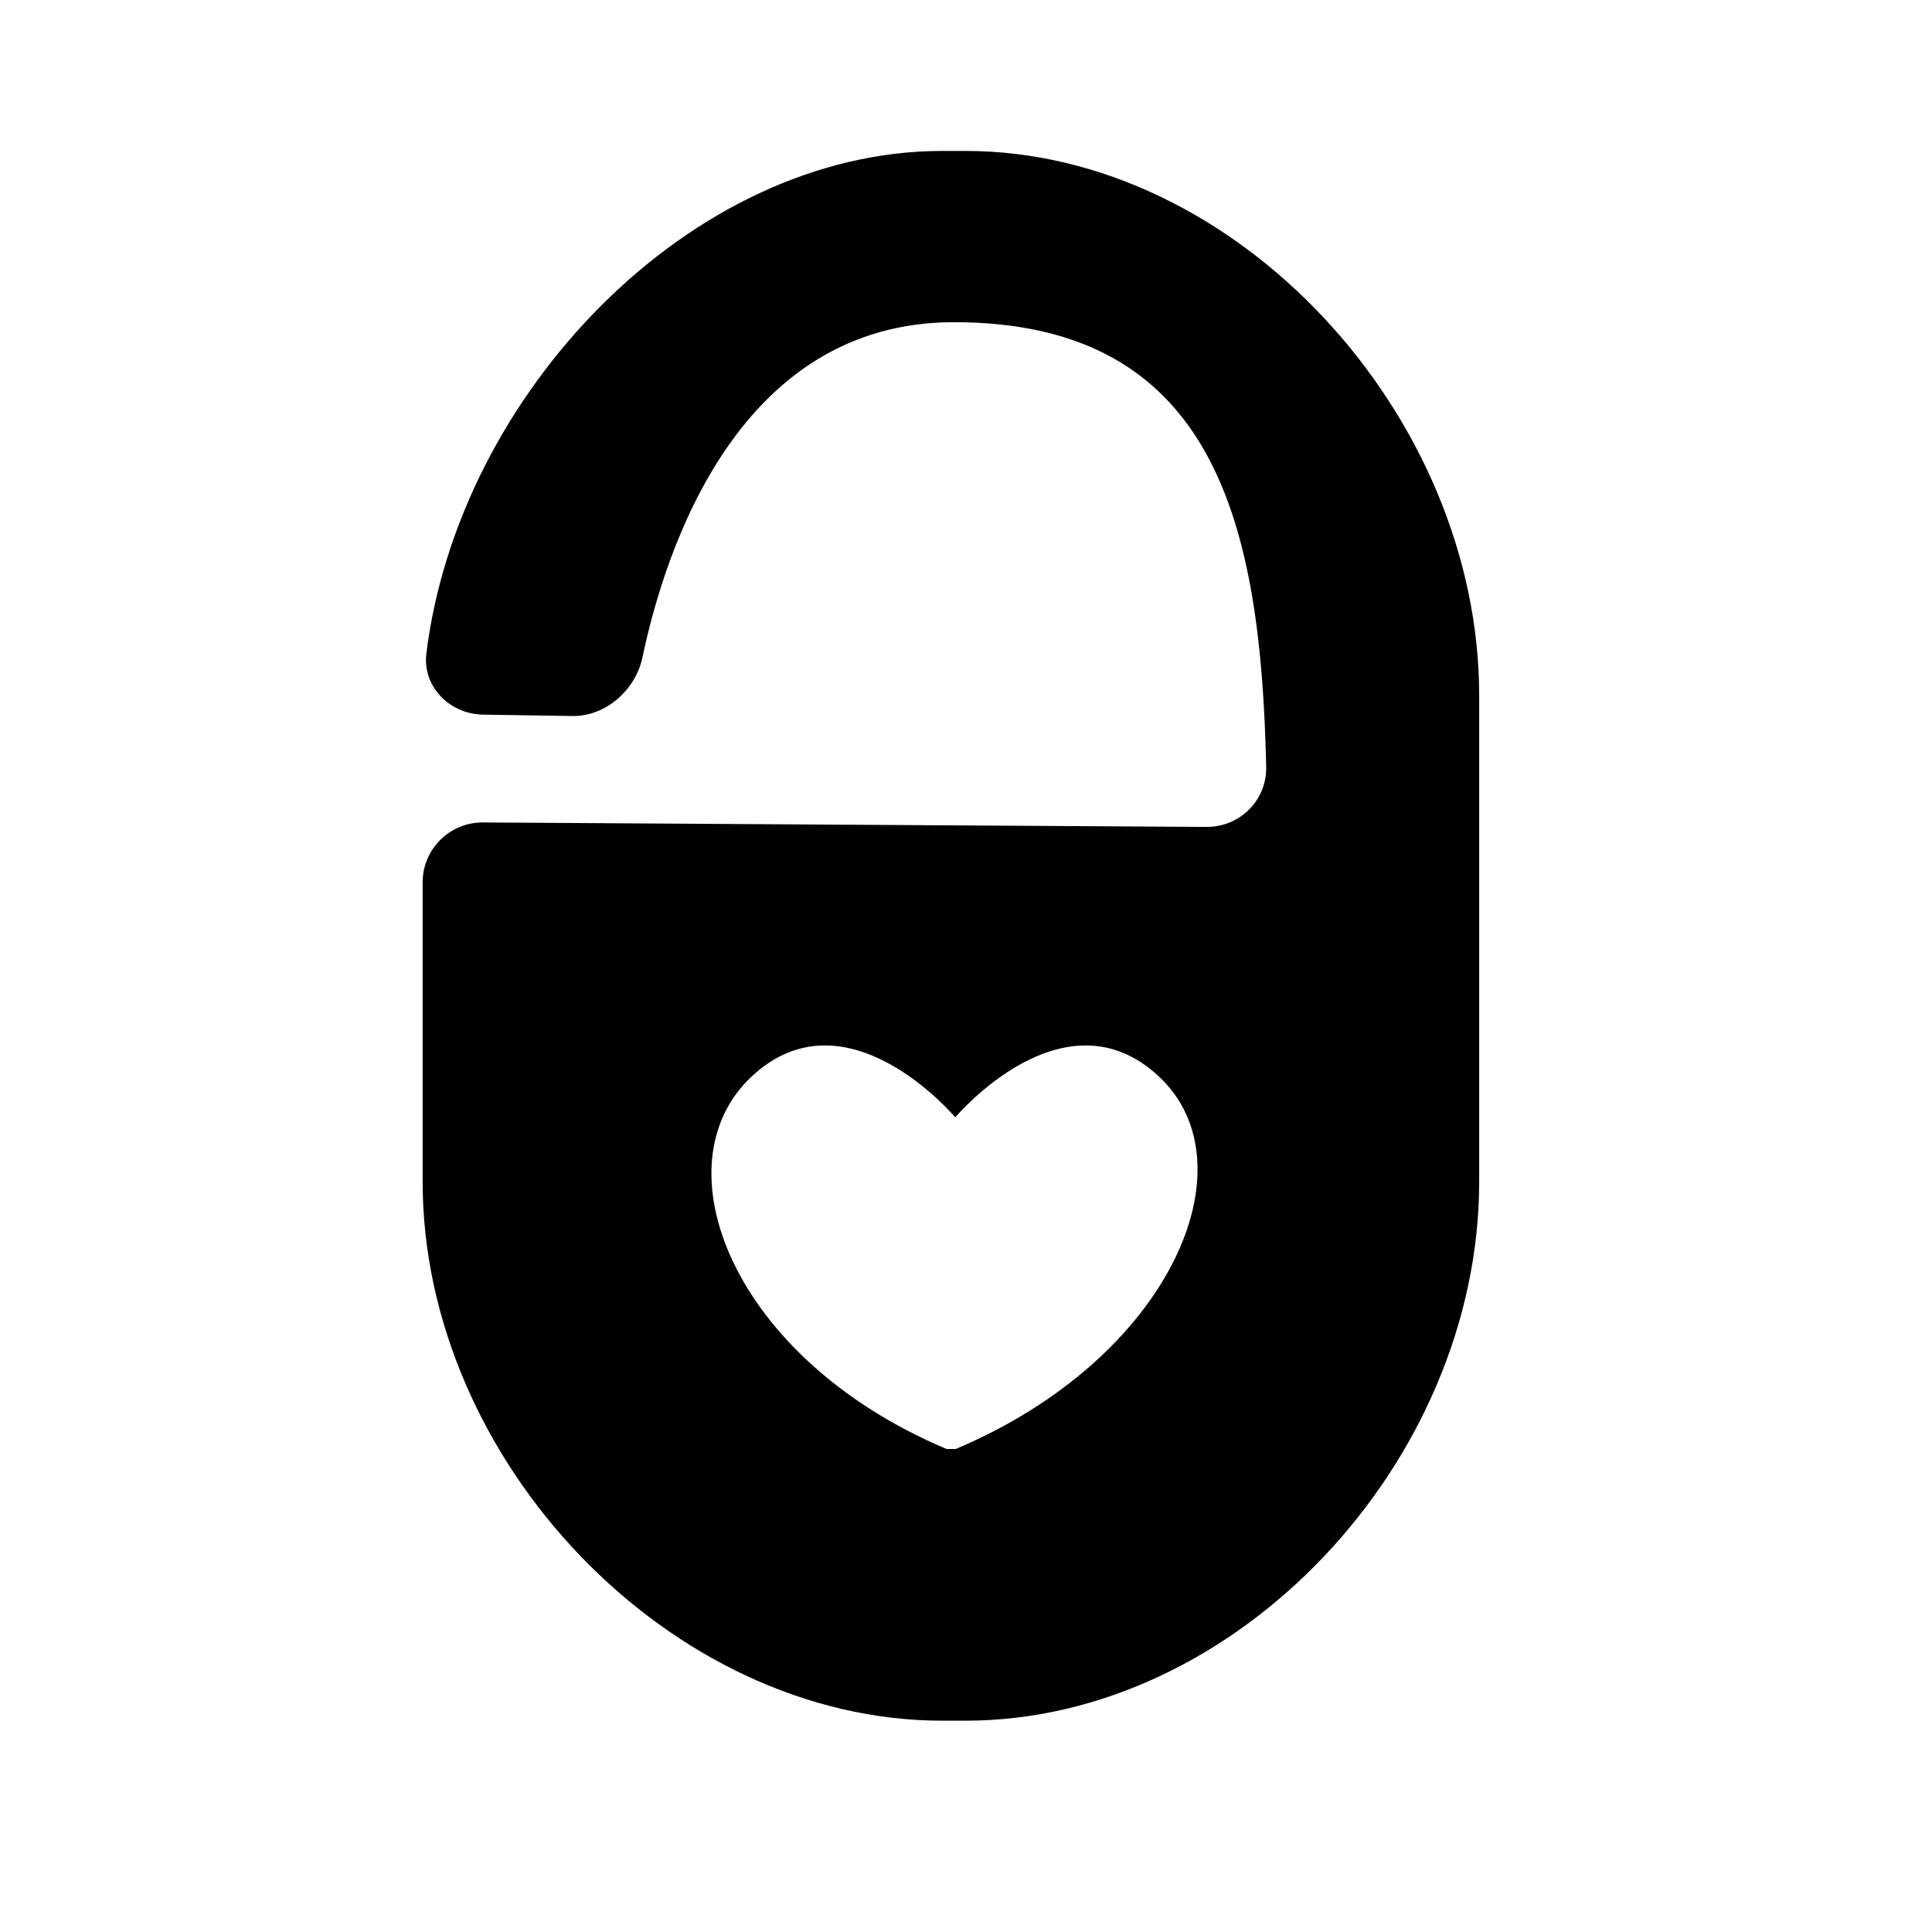 <?xml version="1.0" encoding="iso-8859-1"?>
<!-- Generator: Adobe Illustrator 17.1.0, SVG Export Plug-In . SVG Version: 6.00 Build 0)  -->
<!DOCTYPE svg PUBLIC "-//W3C//DTD SVG 1.1//EN" "http://www.w3.org/Graphics/SVG/1.1/DTD/svg11.dtd">
<svg version="1.1" id="Layer_1" xmlns="http://www.w3.org/2000/svg" xmlns:xlink="http://www.w3.org/1999/xlink" x="0px" y="0px"
	 viewBox="0 0 64 64" style="enable-background:new 0 0 64 64;" xml:space="preserve">
<g>
	<path d="M31.214,57h0.772C40.982,57,49,48.422,49,39.138V23.045C49,13.761,40.982,5,31.986,5h-0.772
		c-8.351,0-16.032,8.064-17.09,16.647c-0.135,1.096,0.771,2.009,1.876,2.026l2.959,0.046c1.104,0.017,2.096-0.862,2.323-1.943
		c0.77-3.654,3.21-11.103,10.318-11.103c8.698,0,10.169,6.766,10.344,14.733c0.024,1.104-0.875,1.994-1.98,1.987L16,27.245
		c-1.105-0.007-2,0.883-2,1.988v9.906C14,48.422,22.219,57,31.214,57z M24.904,35.656C28.04,32.732,31.632,37,31.632,37h0.026
		c0,0,3.593-4.268,6.728-1.344C41.522,38.579,38.778,45,31.658,48h-0.302C24.236,45,21.769,38.579,24.904,35.656z"/>
</g>
</svg>
